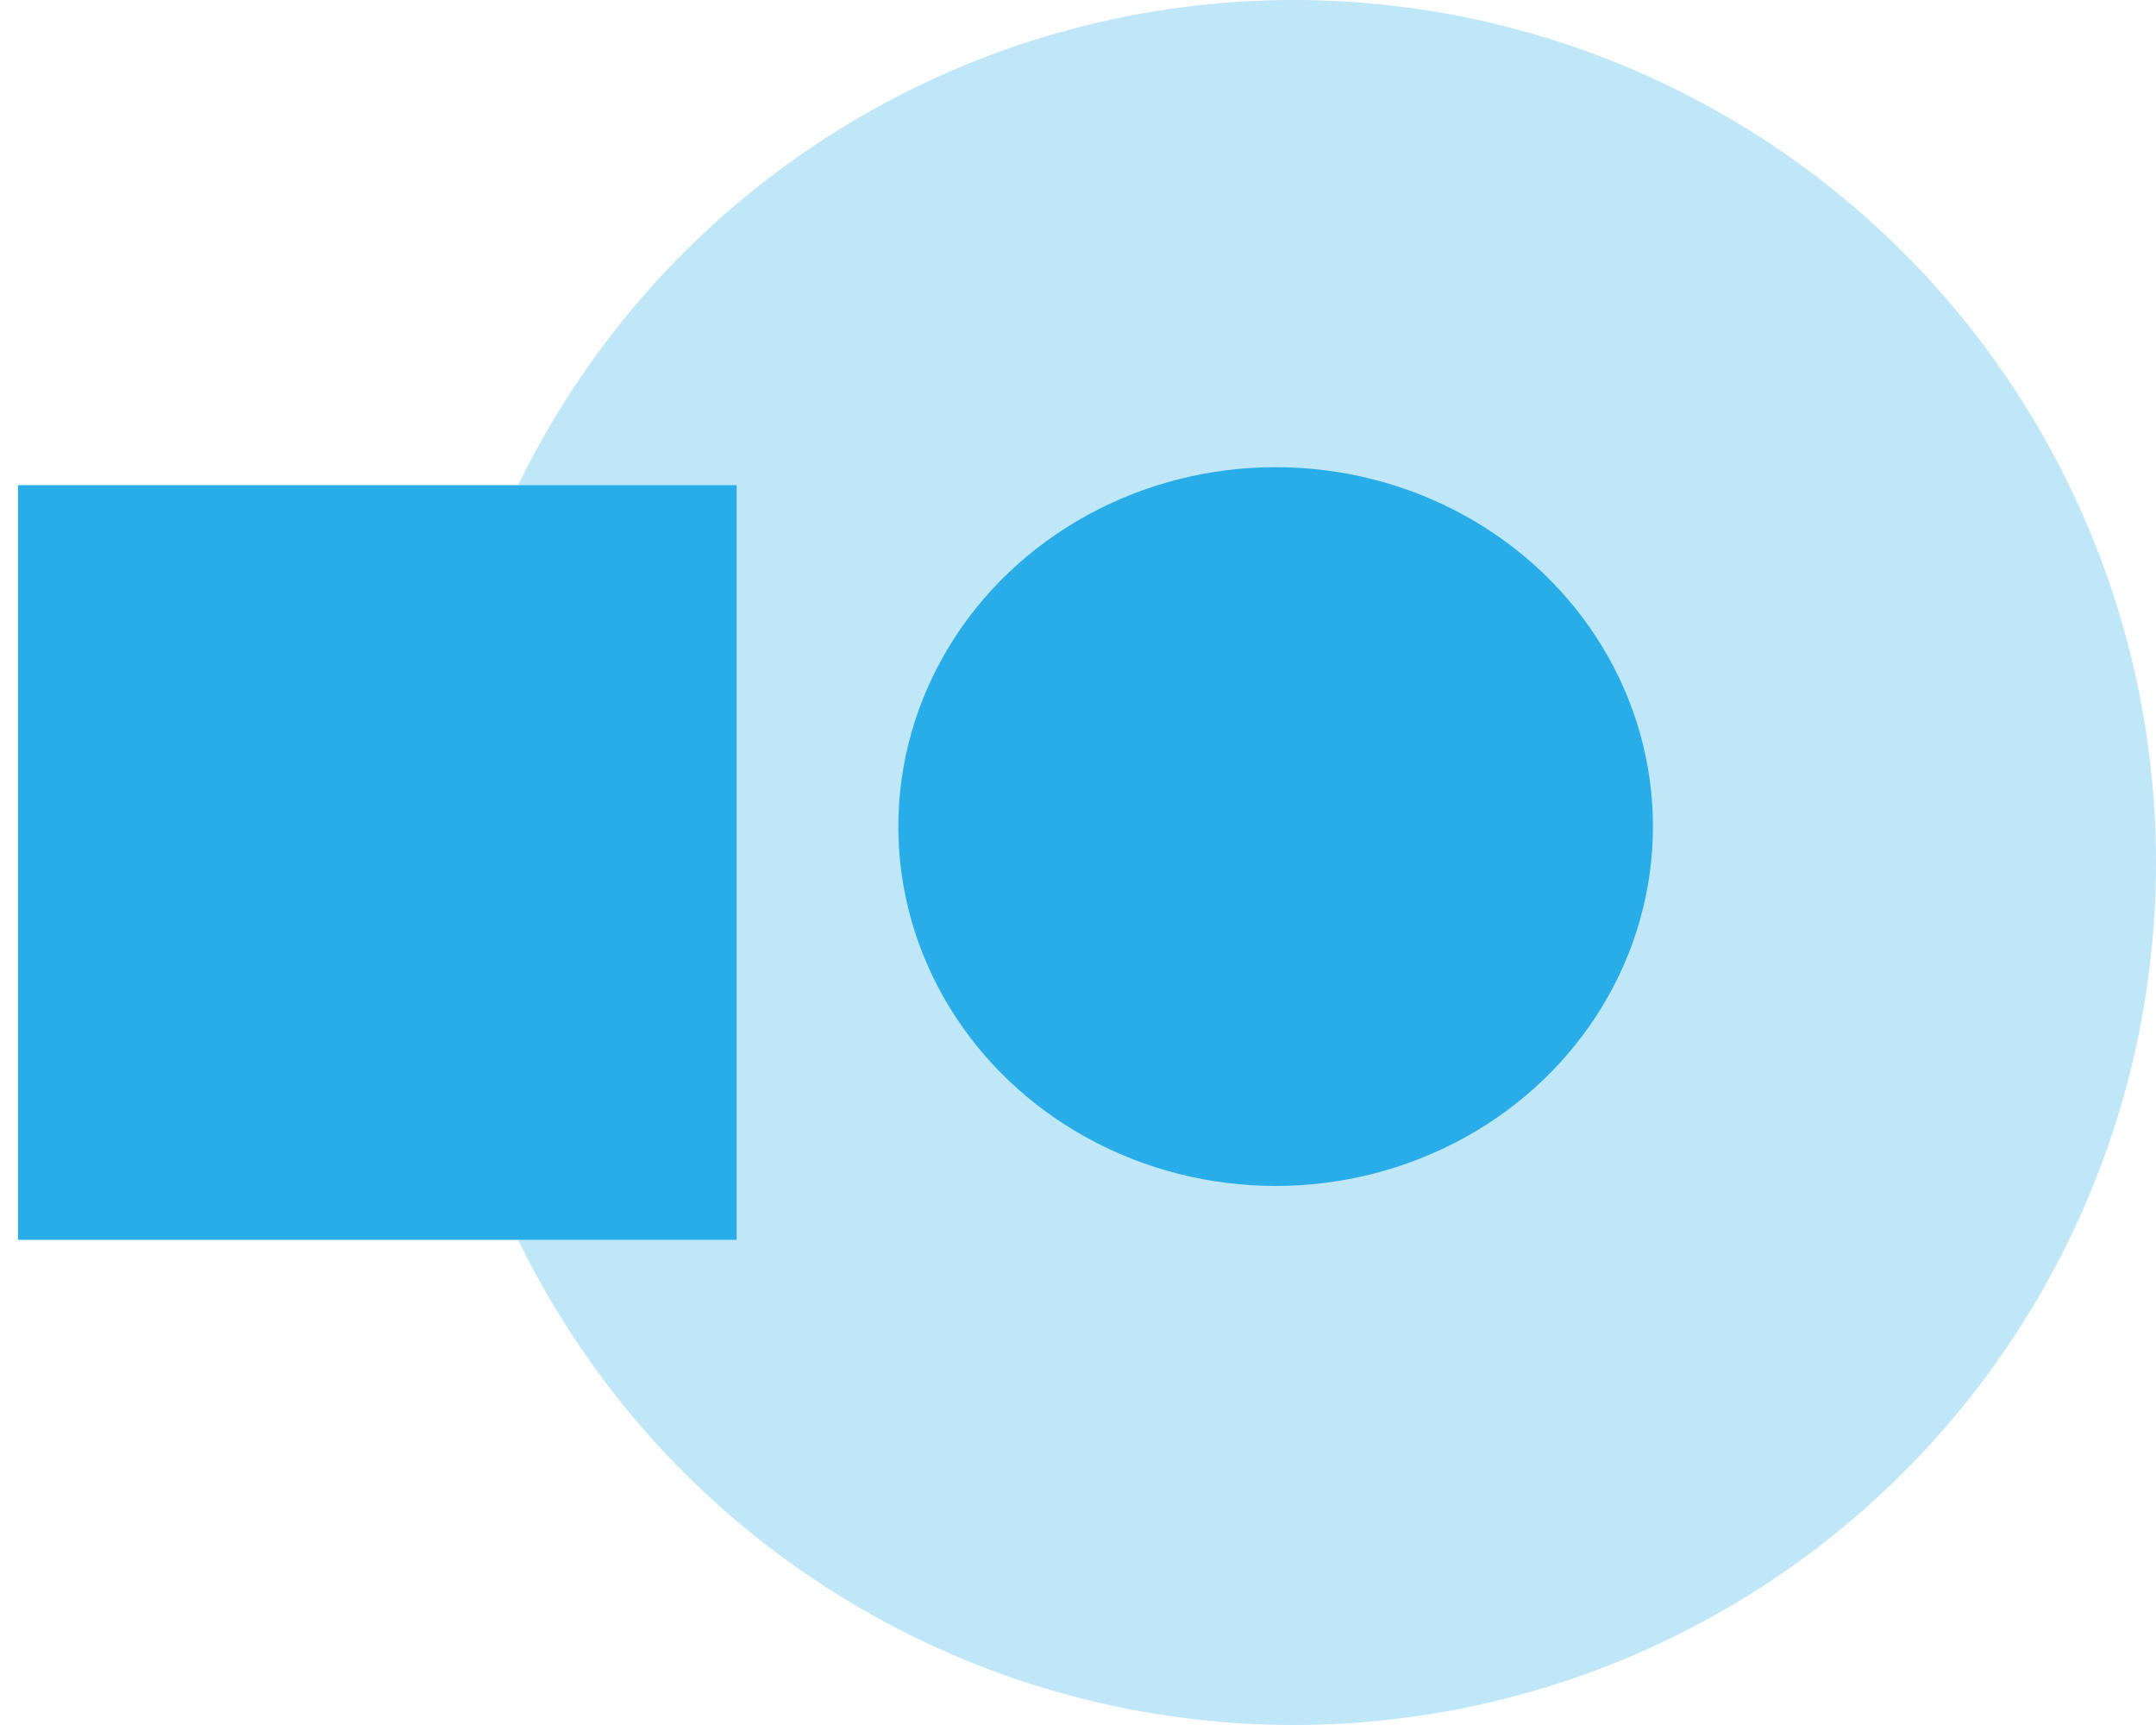 <?xml version="1.0" encoding="UTF-8"?>
<svg width="60px" height="48px" viewBox="0 0 60 48" version="1.1" xmlns="http://www.w3.org/2000/svg" xmlns:xlink="http://www.w3.org/1999/xlink">
    <!-- Generator: sketchtool 46.2 (44496) - http://www.bohemiancoding.com/sketch -->
    <title>0C404CC7-B285-47A3-85F0-CE8589BA7BAD</title>
    <desc>Created with sketchtool.</desc>
    <defs></defs>
    <g id="Desktop" stroke="none" stroke-width="1" fill="none" fill-rule="evenodd">
        <g id="GDI-Ensemble-Homepage-Product-Info" transform="translate(-175, -2460)" fill="#28ADE8">
            <g id="Top-down-view" transform="translate(175, 2460)">
                <ellipse id="Oval-3" cx="35.5" cy="23" rx="10.5" ry="10"></ellipse>
                <circle id="Oval-3" opacity="0.3" cx="36" cy="24" r="24"></circle>
                <rect id="Rectangle-12" transform="translate(10.5, 24) rotate(-90) translate(-10.5, -24) " x="0" y="14" width="21" height="20"></rect>
            </g>
        </g>
    </g>
</svg>